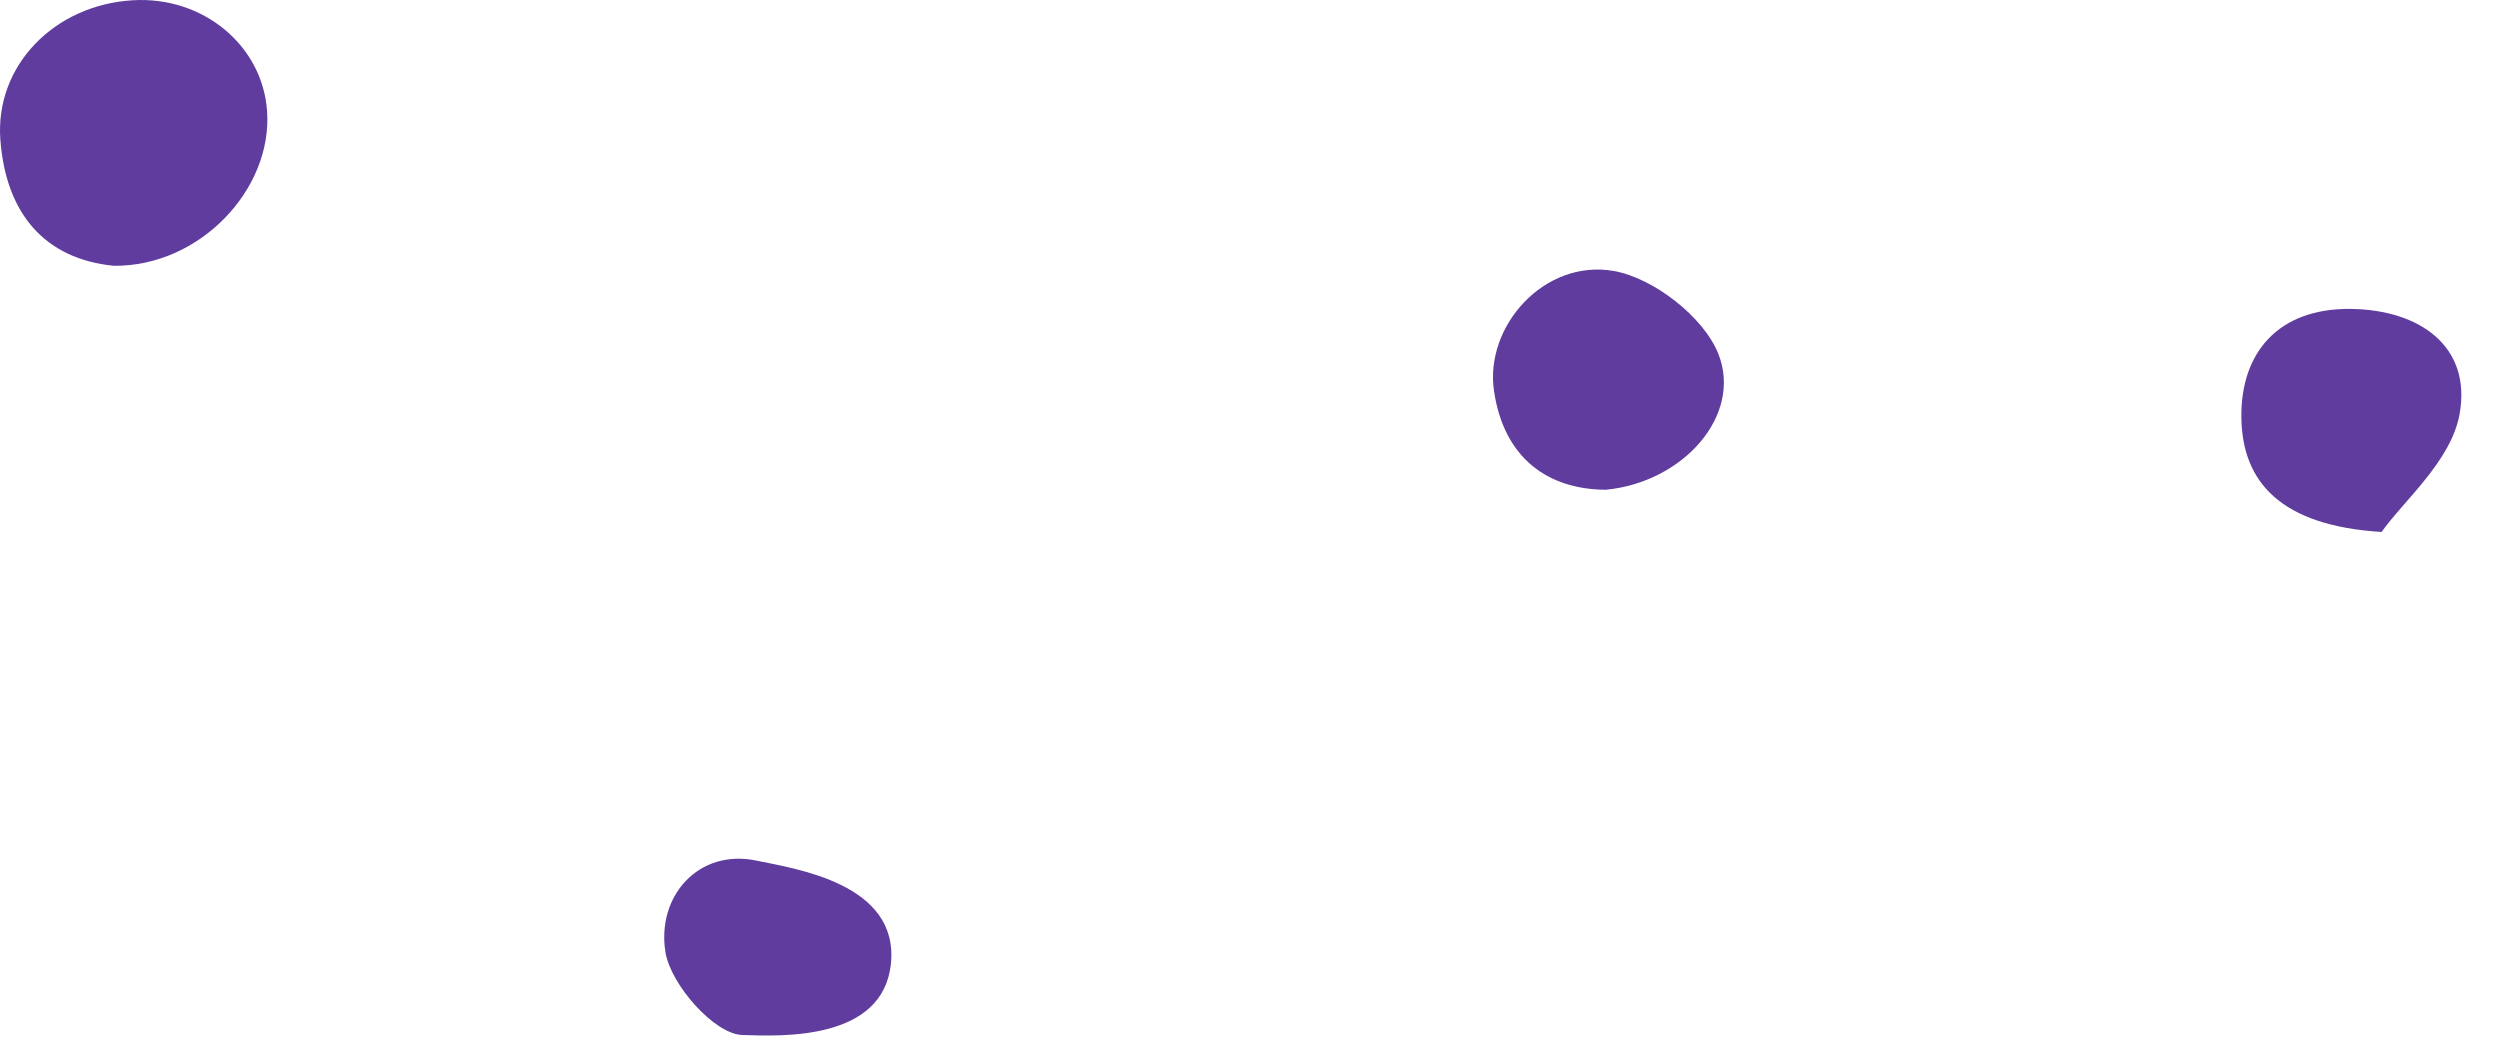 <svg width="60" height="25" viewBox="0 0 60 25" fill="none" xmlns="http://www.w3.org/2000/svg">
<path d="M2.731 6.379C4.796 6.399 6.543 4.543 6.41 2.665C6.299 1.087 4.873 -0.092 3.192 0.006C1.306 0.115 -0.126 1.574 0.009 3.36C0.143 5.123 1.071 6.214 2.731 6.379Z" fill="#5F3C9E"/>
<path d="M41.239 8.489C40.887 7.605 39.68 6.669 38.728 6.503C37.063 6.214 35.626 7.83 35.856 9.383C36.094 10.994 37.145 11.745 38.536 11.754C40.392 11.58 41.829 9.968 41.239 8.489Z" fill="#5F3C9E"/>
<path d="M53.793 10.03C53.816 11.564 54.731 12.618 57.158 12.767C57.674 12.031 58.829 11.068 59.031 9.935C59.32 8.31 58.07 7.434 56.418 7.414C54.681 7.394 53.77 8.462 53.793 10.03Z" fill="#5F3C9E"/>
<path d="M17.813 24.84C18.75 24.87 21.201 24.986 21.383 23.118C21.568 21.208 19.108 20.853 18.152 20.654C16.77 20.366 15.759 21.501 15.969 22.843C16.091 23.63 17.146 24.819 17.813 24.84Z" fill="#5F3C9E"/>
</svg>
